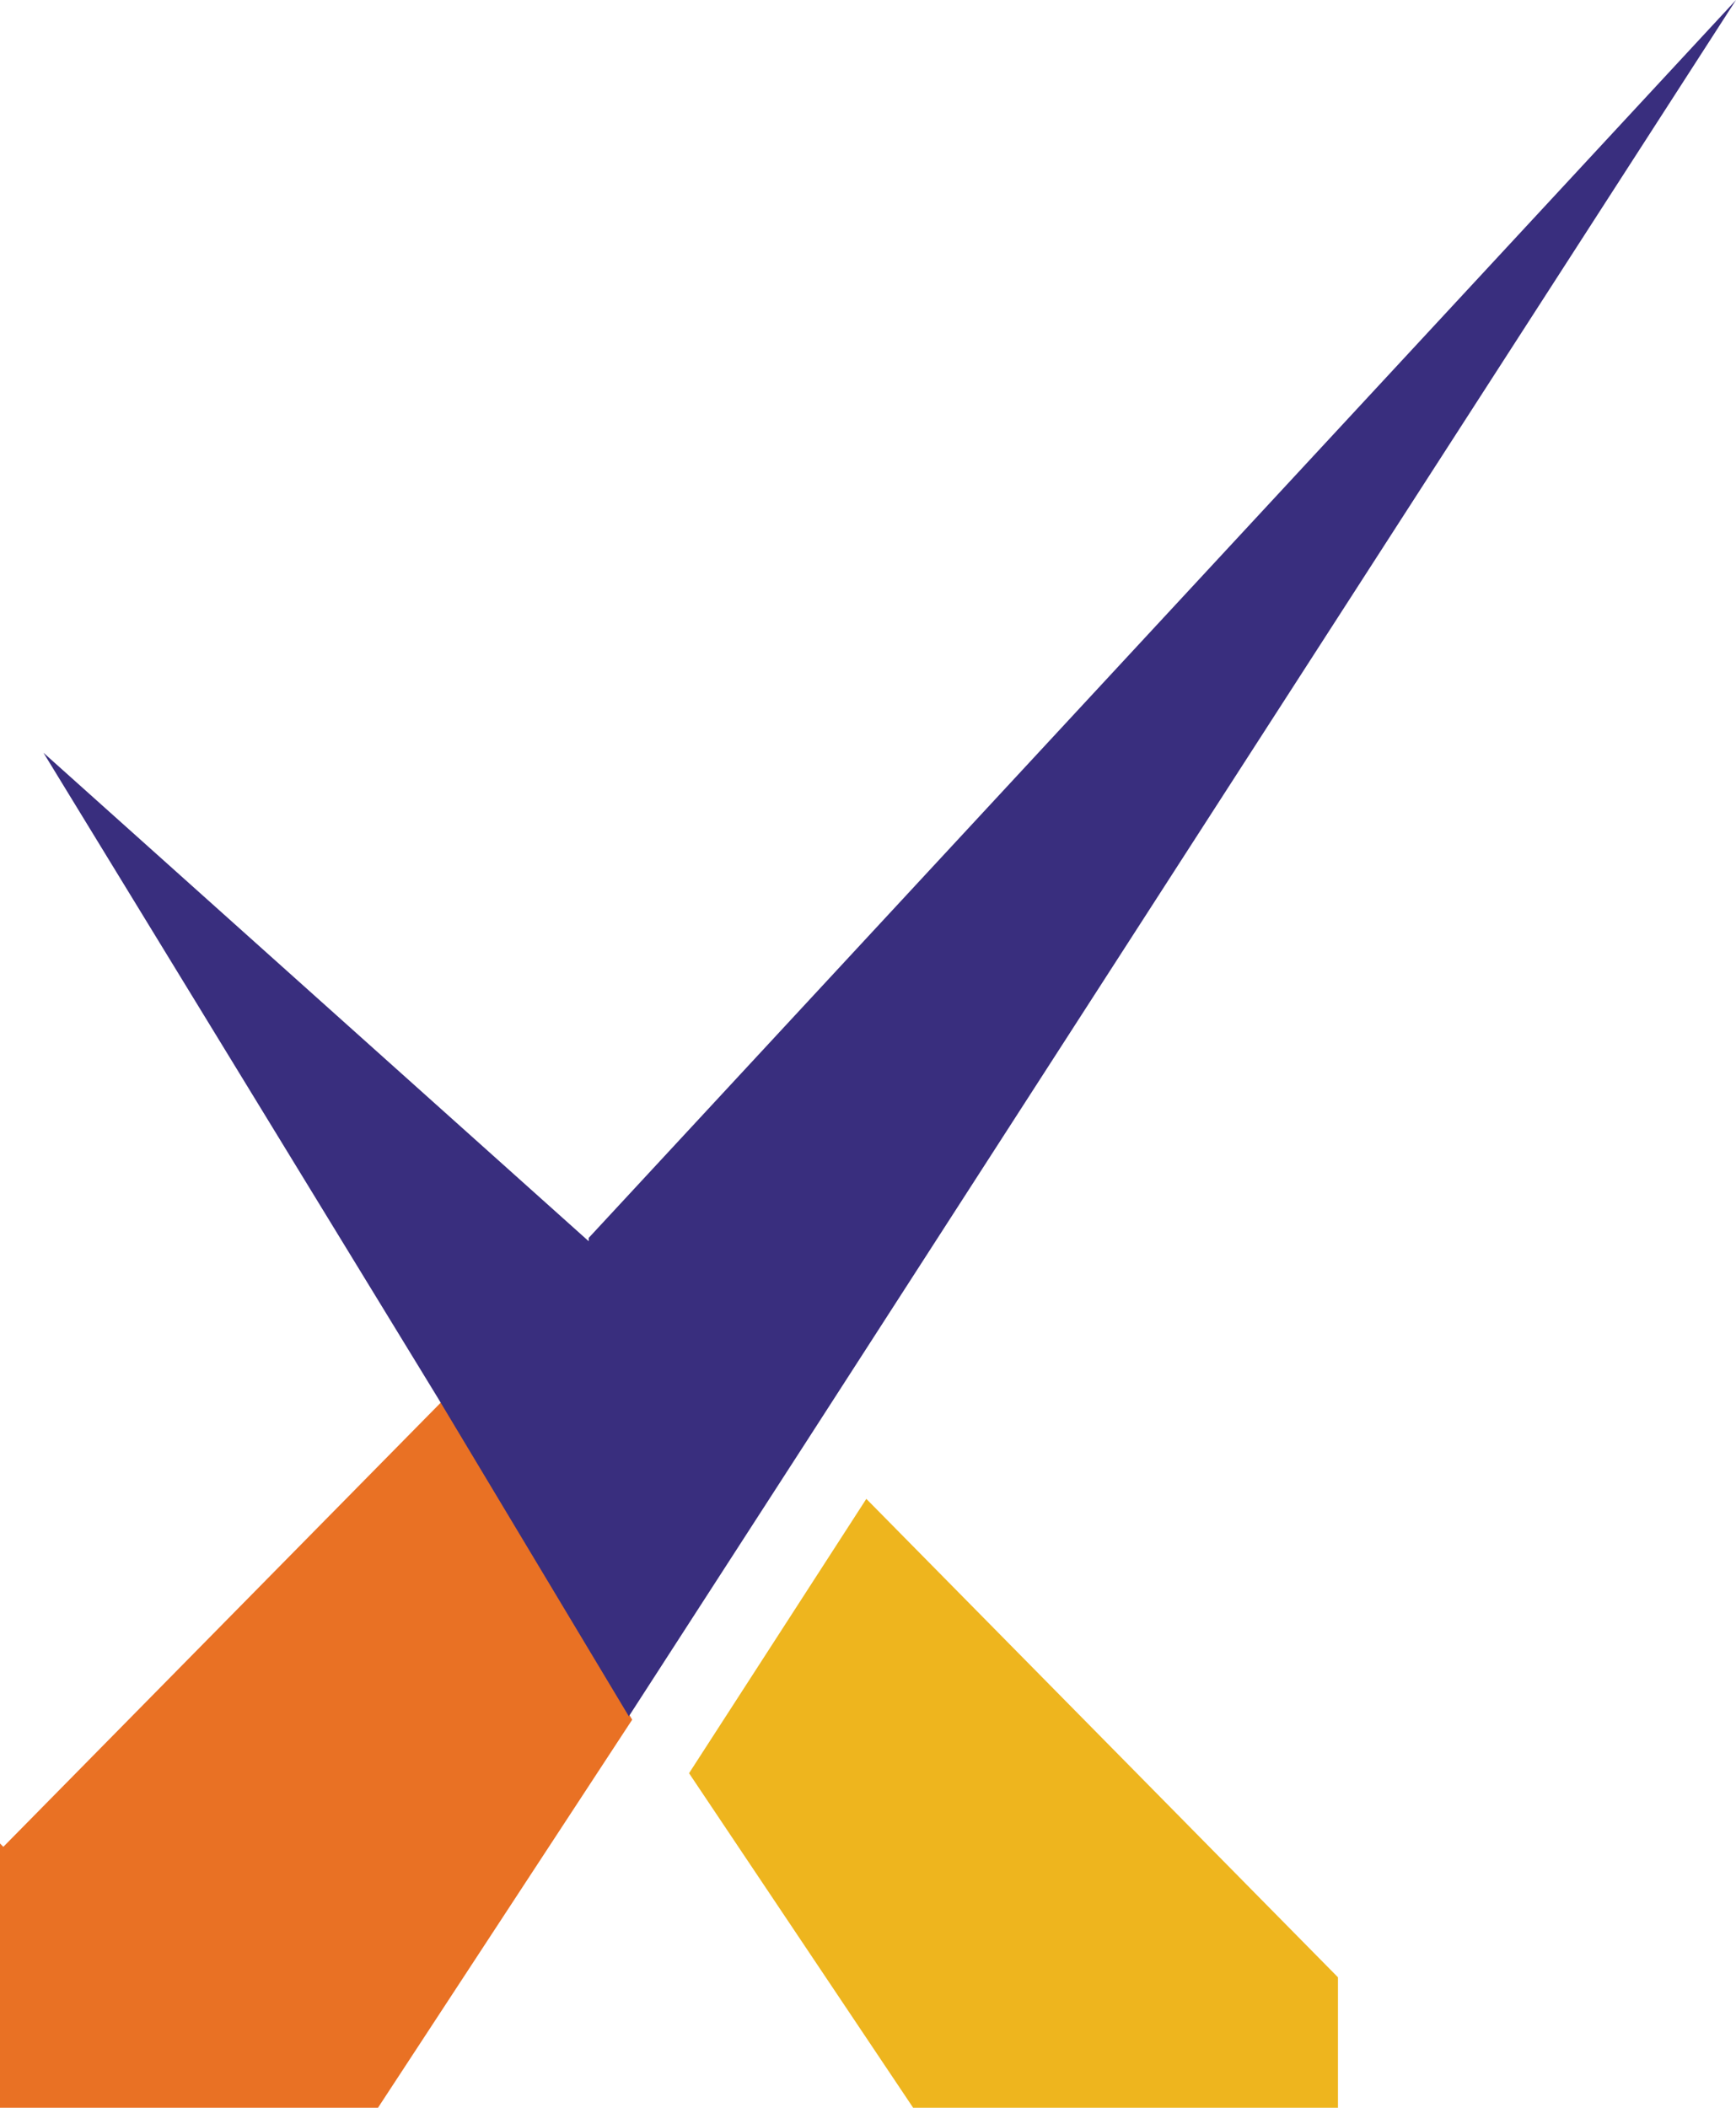 <svg xmlns="http://www.w3.org/2000/svg" viewBox="24.6 18.7 51.9 63"><defs><style>      .cls-1 {        fill: #392e7e;      }      .cls-2 {        fill: #e97124;      }      .cls-3 {        fill: #eeb51e;      }    </style></defs><g><g id="Layer_1"><g id="Group_90"><path id="Path_1299" class="cls-3" d="M52,81.7h12.6v-3.9l-14.1-14.3-5.3,8.2,6.7,10Z"></path><path id="Path_1300" class="cls-2" d="M24.6,73.8v7.9h11.3l7.6-11.6-5.7-9.5-13.1,13.3Z"></path><path id="Path_1301" class="cls-1" d="M42.2,55.8l-16.3-14.6,11.8,19.3,5.7,9.5,5.3-8.2,27.8-43.1-34.3,37Z"></path></g></g></g></svg>